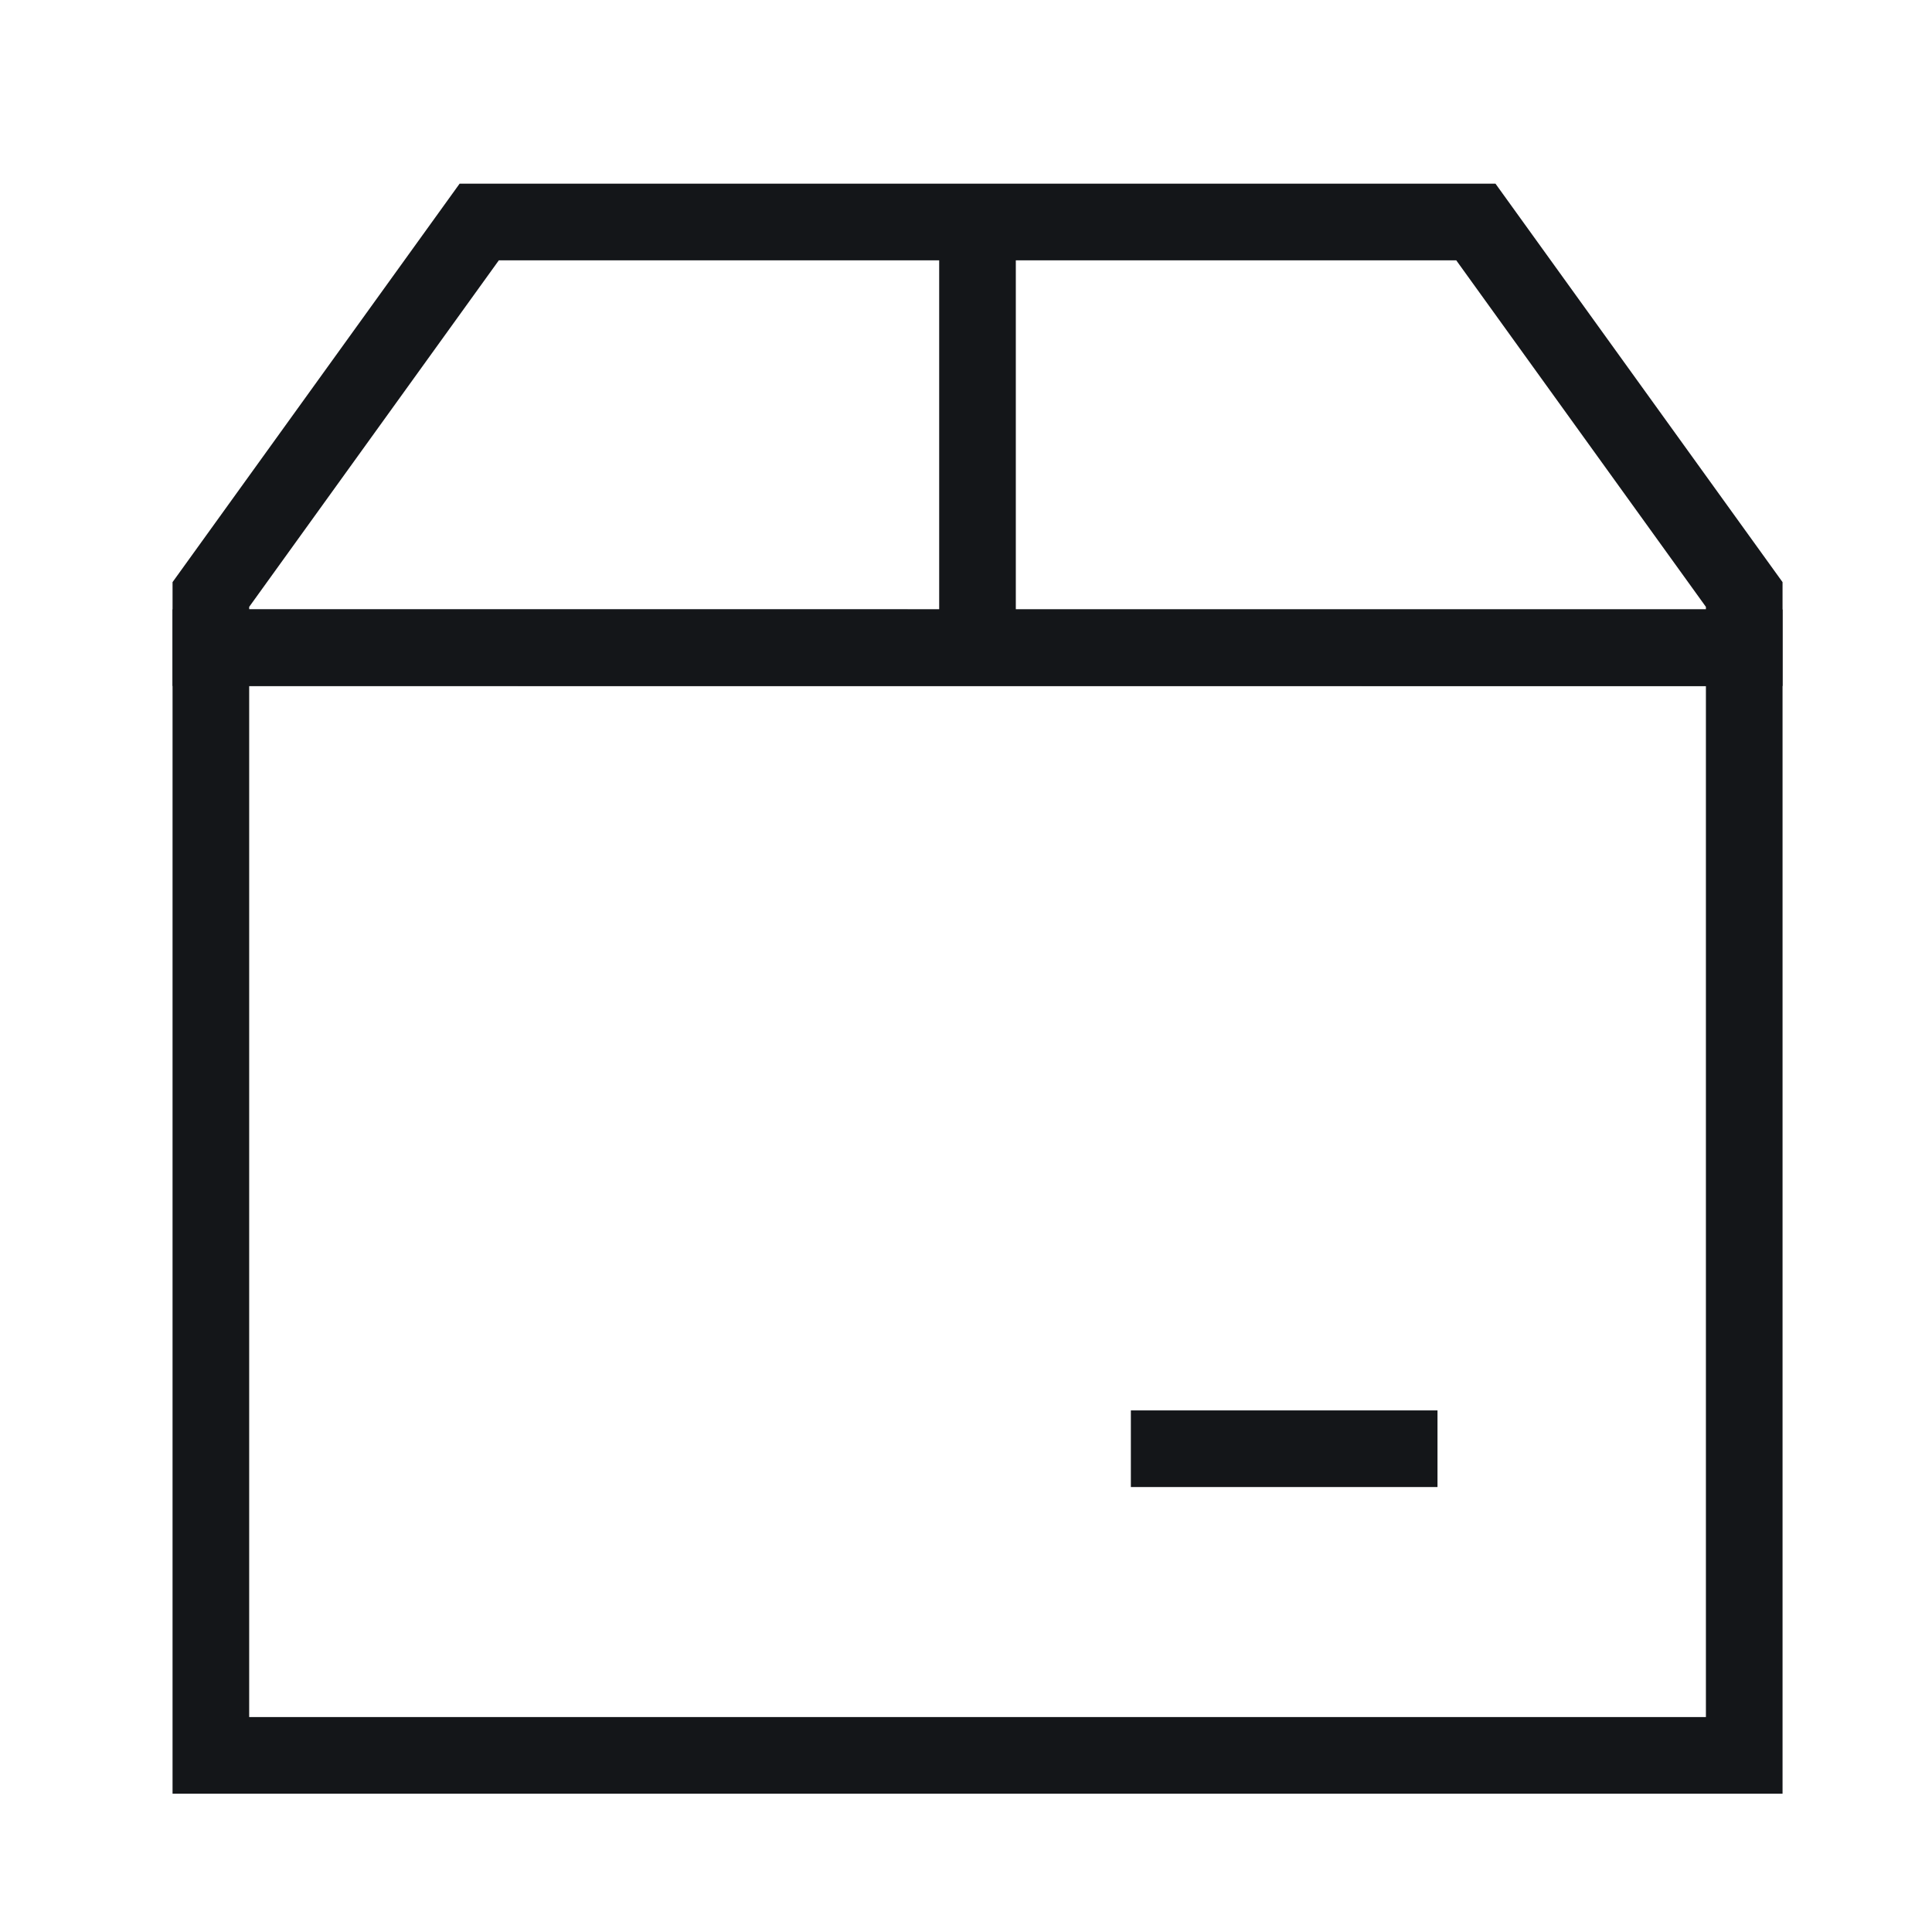 <svg xmlns="http://www.w3.org/2000/svg" fill="none" viewBox="0 0 21 21" height="21" width="21">
<path stroke-width="0.833" stroke="#141619" d="M12.292 15.747H15.625"></path>
<path stroke-width="0.833" stroke="#141619" d="M5.209 2.413L2.292 6.462V7.04H18.959V6.462L16.042 2.413H5.209Z"></path>
<path stroke-width="0.833" stroke="#141619" d="M10.625 2.413V6.997"></path>
<path stroke-width="0.833" stroke="#141619" d="M2.292 19.08V7.04L18.959 7.041V19.08H2.292Z"></path>
</svg>
